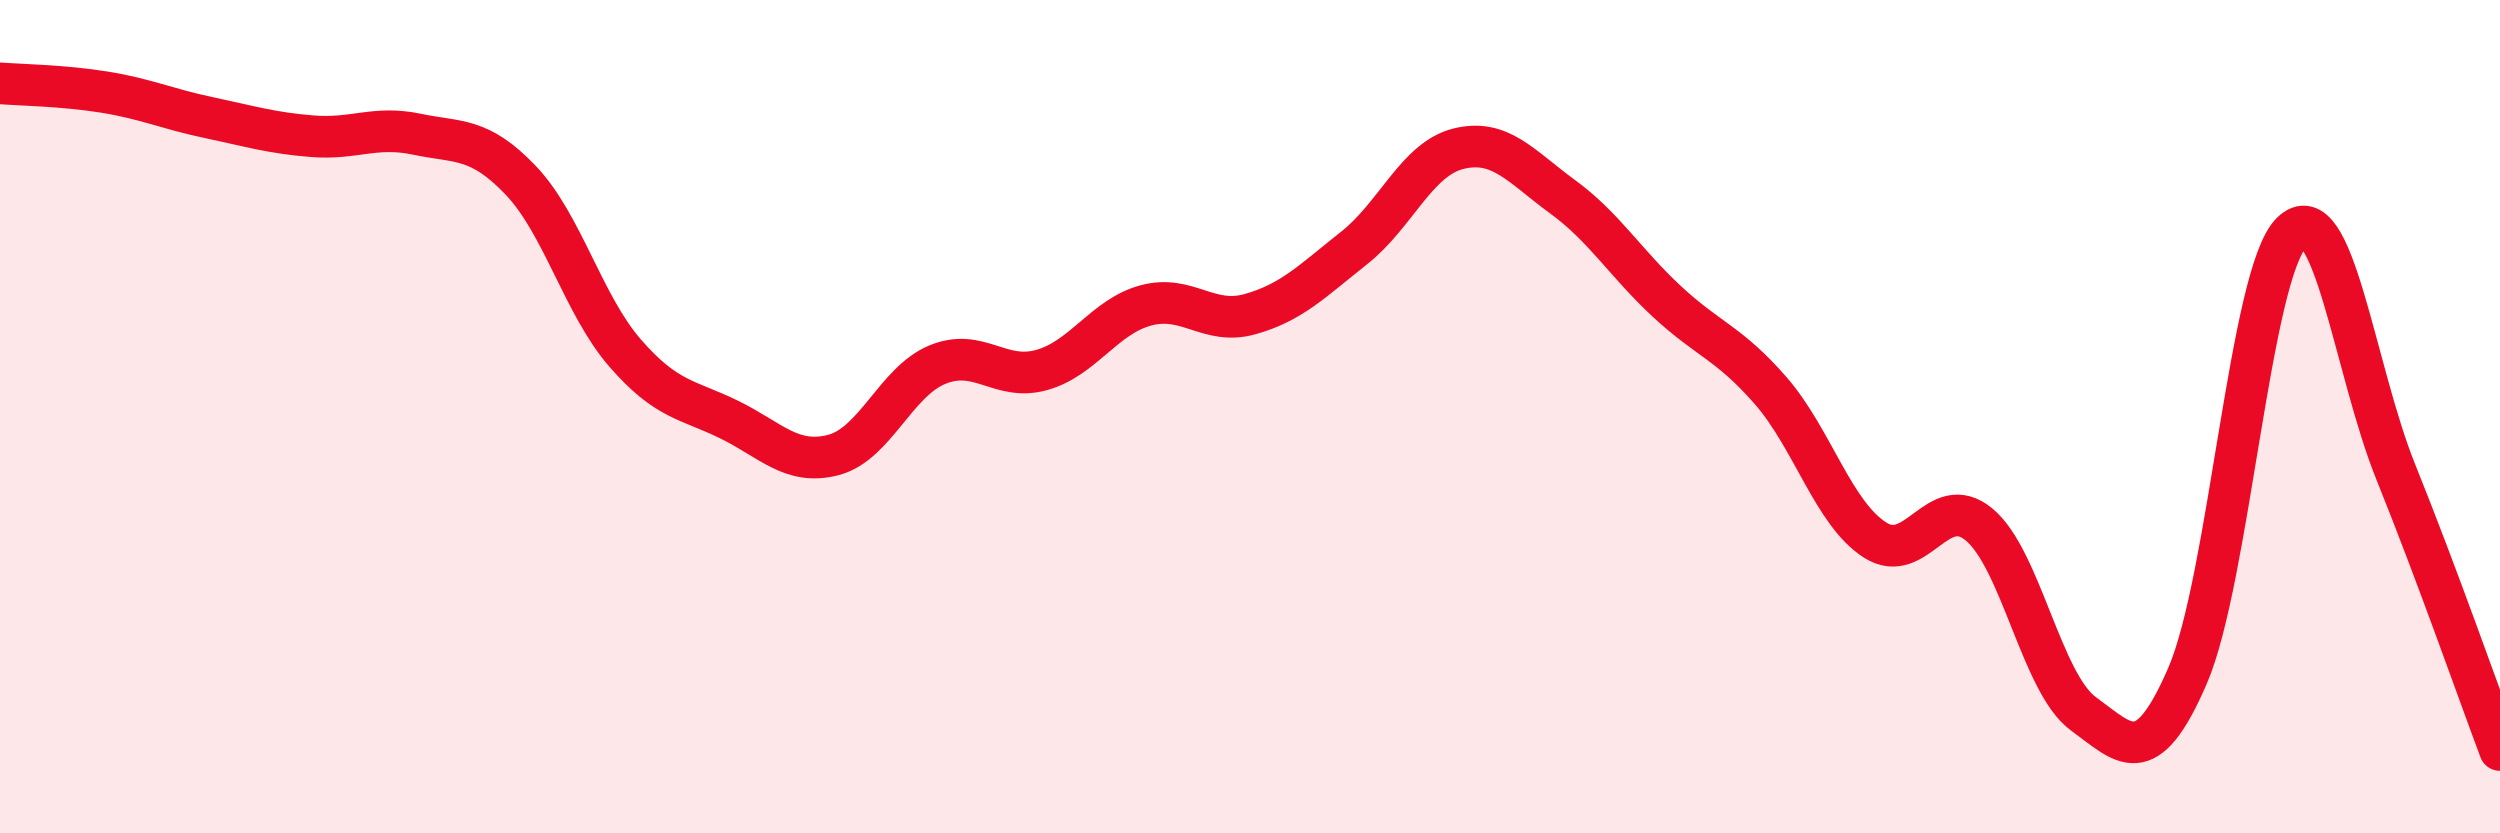 
    <svg width="60" height="20" viewBox="0 0 60 20" xmlns="http://www.w3.org/2000/svg">
      <path
        d="M 0,2 C 0.5,2.04 1.5,2.05 2.5,2.21 C 3.5,2.37 4,2.61 5,2.82 C 6,3.03 6.5,3.19 7.5,3.27 C 8.5,3.35 9,3.01 10,3.22 C 11,3.43 11.5,3.28 12.5,4.33 C 13.5,5.38 14,7.32 15,8.47 C 16,9.62 16.5,9.58 17.5,10.07 C 18.5,10.56 19,11.18 20,10.92 C 21,10.66 21.5,9.16 22.5,8.75 C 23.5,8.34 24,9.16 25,8.88 C 26,8.6 26.5,7.6 27.5,7.33 C 28.5,7.06 29,7.82 30,7.54 C 31,7.26 31.5,6.74 32.5,5.95 C 33.5,5.16 34,3.82 35,3.57 C 36,3.32 36.5,3.99 37.5,4.72 C 38.5,5.45 39,6.3 40,7.23 C 41,8.16 41.5,8.23 42.5,9.38 C 43.5,10.53 44,12.32 45,12.96 C 46,13.6 46.5,11.76 47.5,12.59 C 48.5,13.42 49,16.4 50,17.13 C 51,17.86 51.5,18.53 52.5,16.22 C 53.5,13.91 54,6.56 55,5.58 C 56,4.6 56.5,8.85 57.5,11.33 C 58.5,13.81 59.5,16.67 60,18L60 20L0 20Z"
        fill="#EB0A25"
        opacity="0.1"
        stroke-linecap="round"
        stroke-linejoin="round"
      />
      <path
        d="M 0,2 C 0.5,2.04 1.5,2.05 2.5,2.21 C 3.5,2.37 4,2.61 5,2.82 C 6,3.03 6.5,3.19 7.5,3.27 C 8.5,3.35 9,3.01 10,3.22 C 11,3.43 11.5,3.28 12.5,4.33 C 13.5,5.38 14,7.32 15,8.47 C 16,9.62 16.5,9.58 17.5,10.07 C 18.5,10.56 19,11.18 20,10.92 C 21,10.66 21.5,9.16 22.5,8.75 C 23.5,8.34 24,9.16 25,8.88 C 26,8.6 26.5,7.6 27.5,7.33 C 28.5,7.06 29,7.82 30,7.54 C 31,7.26 31.5,6.74 32.5,5.95 C 33.5,5.16 34,3.82 35,3.57 C 36,3.32 36.5,3.99 37.5,4.72 C 38.5,5.45 39,6.3 40,7.23 C 41,8.16 41.5,8.23 42.5,9.38 C 43.5,10.53 44,12.32 45,12.96 C 46,13.6 46.5,11.76 47.5,12.59 C 48.5,13.42 49,16.4 50,17.13 C 51,17.86 51.5,18.53 52.5,16.22 C 53.5,13.91 54,6.56 55,5.58 C 56,4.6 56.5,8.85 57.5,11.33 C 58.5,13.81 59.5,16.67 60,18"
        stroke="#EB0A25"
        stroke-width="1"
        fill="none"
        stroke-linecap="round"
        stroke-linejoin="round"
      />
    </svg>
  